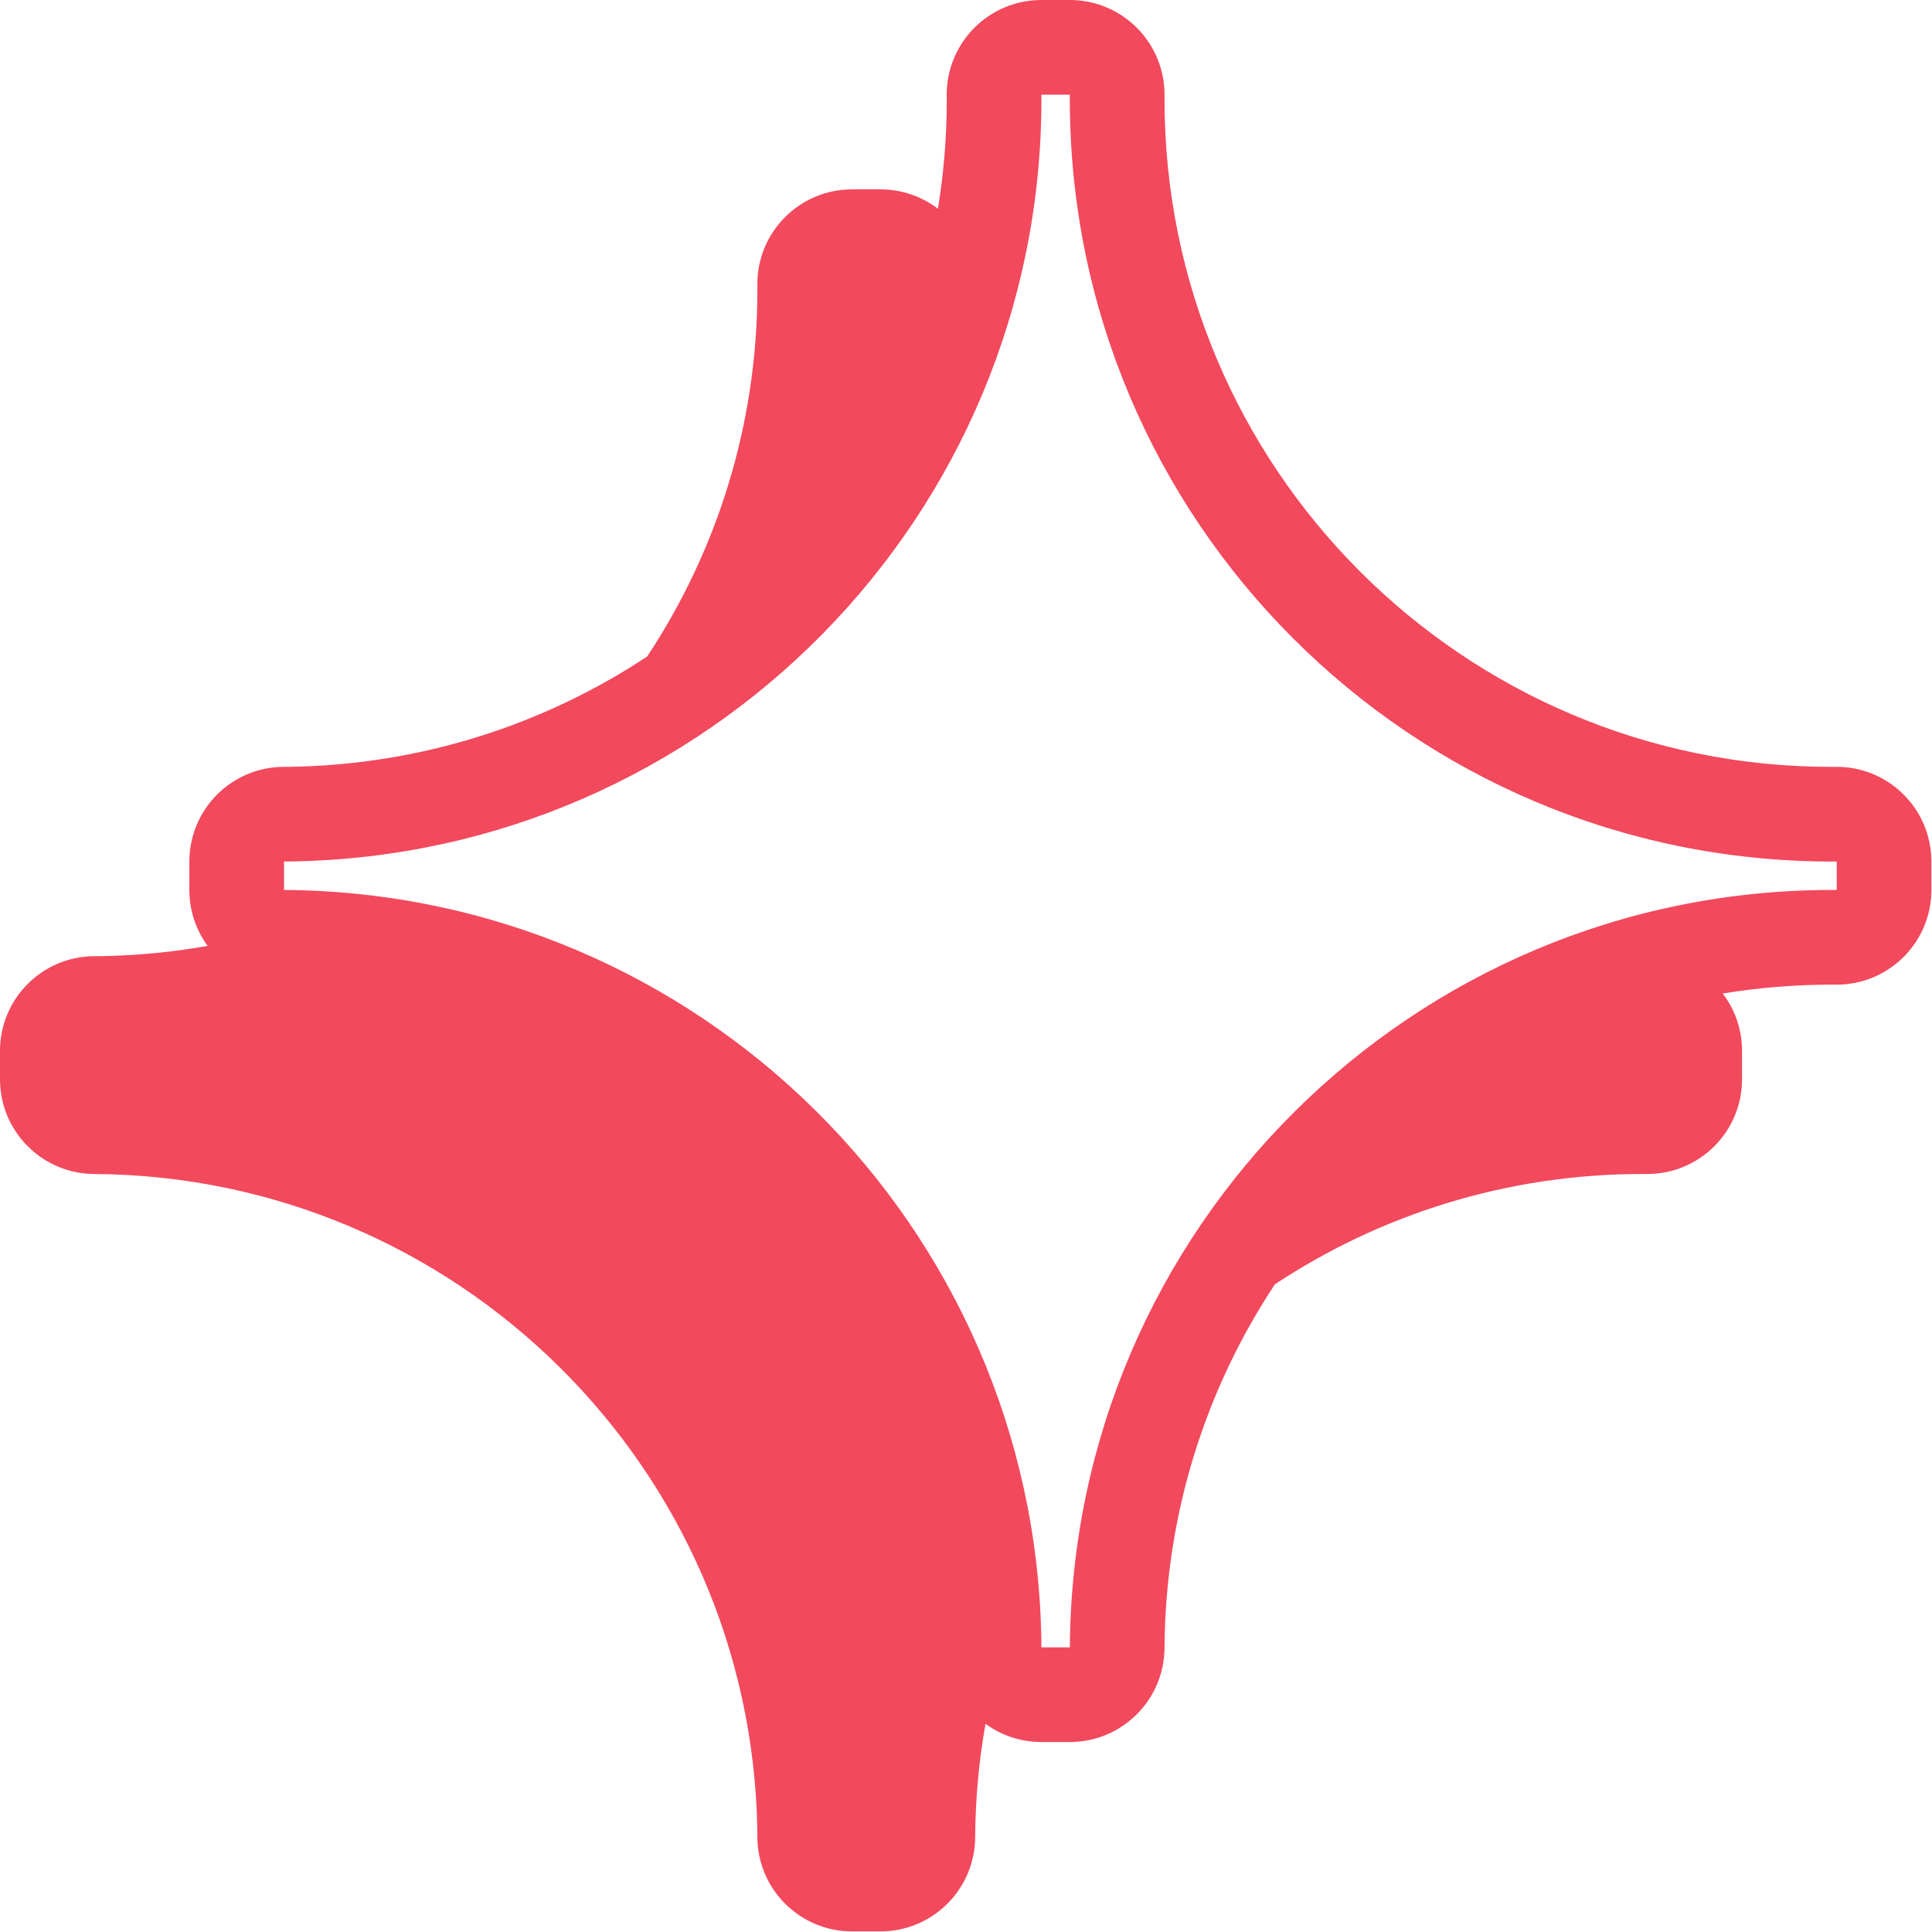 <svg xmlns="http://www.w3.org/2000/svg" width="76" height="76" viewBox="0 0 76 76" fill="none"><g id="Frame" clip-path="url(#clip0_68_3611)"><g id="Group"><g id="Group_2"><path id="Vector" d="M40.966 0C38.897 0 37.225 1.686 37.241 3.754L37.243 3.941C37.243 5.395 37.124 6.822 36.895 8.212C36.269 7.733 35.486 7.449 34.637 7.449H33.517C31.448 7.449 29.776 9.134 29.793 11.203L29.794 11.389C29.794 16.717 28.199 21.681 25.458 25.825C21.423 28.493 16.607 30.08 11.422 30.164L11.143 30.166C9.098 30.182 7.449 31.845 7.449 33.89V35.009C7.449 35.832 7.715 36.593 8.167 37.209C6.803 37.452 5.402 37.589 3.974 37.612L3.694 37.614C1.649 37.631 0 39.293 0 41.339V42.458C0 44.506 1.654 46.169 3.702 46.182C17.971 46.269 29.56 57.747 29.791 72.002L29.793 72.282C29.809 74.327 31.472 75.976 33.517 75.976H34.637C36.685 75.976 38.348 74.322 38.361 72.274C38.37 70.751 38.509 69.259 38.767 67.81C39.383 68.261 40.144 68.527 40.966 68.527H42.085C44.133 68.527 45.797 66.874 45.809 64.826C45.841 59.541 47.435 54.627 50.151 50.522C54.3 47.779 59.272 46.181 64.616 46.181L64.791 46.182C66.853 46.188 68.527 44.519 68.527 42.458V41.339C68.527 40.49 68.244 39.709 67.767 39.083C69.166 38.853 70.601 38.733 72.065 38.733L72.24 38.733C74.301 38.74 75.976 37.071 75.976 35.009V33.89C75.976 31.821 74.29 30.149 72.221 30.166L72.035 30.167C57.564 30.167 45.809 18.412 45.809 3.911L45.809 3.736C45.815 1.675 44.146 0 42.085 0H40.966ZM42.085 3.724L42.084 3.911C42.084 20.469 55.507 33.891 72.065 33.891L72.252 33.89V35.009L72.065 35.009C55.569 35.009 42.185 48.331 42.085 64.803H40.966L40.963 64.493C40.699 48.226 27.48 35.108 11.173 35.009V33.89L11.482 33.887C27.811 33.623 40.967 20.303 40.967 3.911L40.966 3.724H42.085Z" fill="#F2495D"></path></g></g></g><defs><clipPath id="clip0_68_3611"><rect width="76" height="76" fill="white"></rect></clipPath></defs></svg>